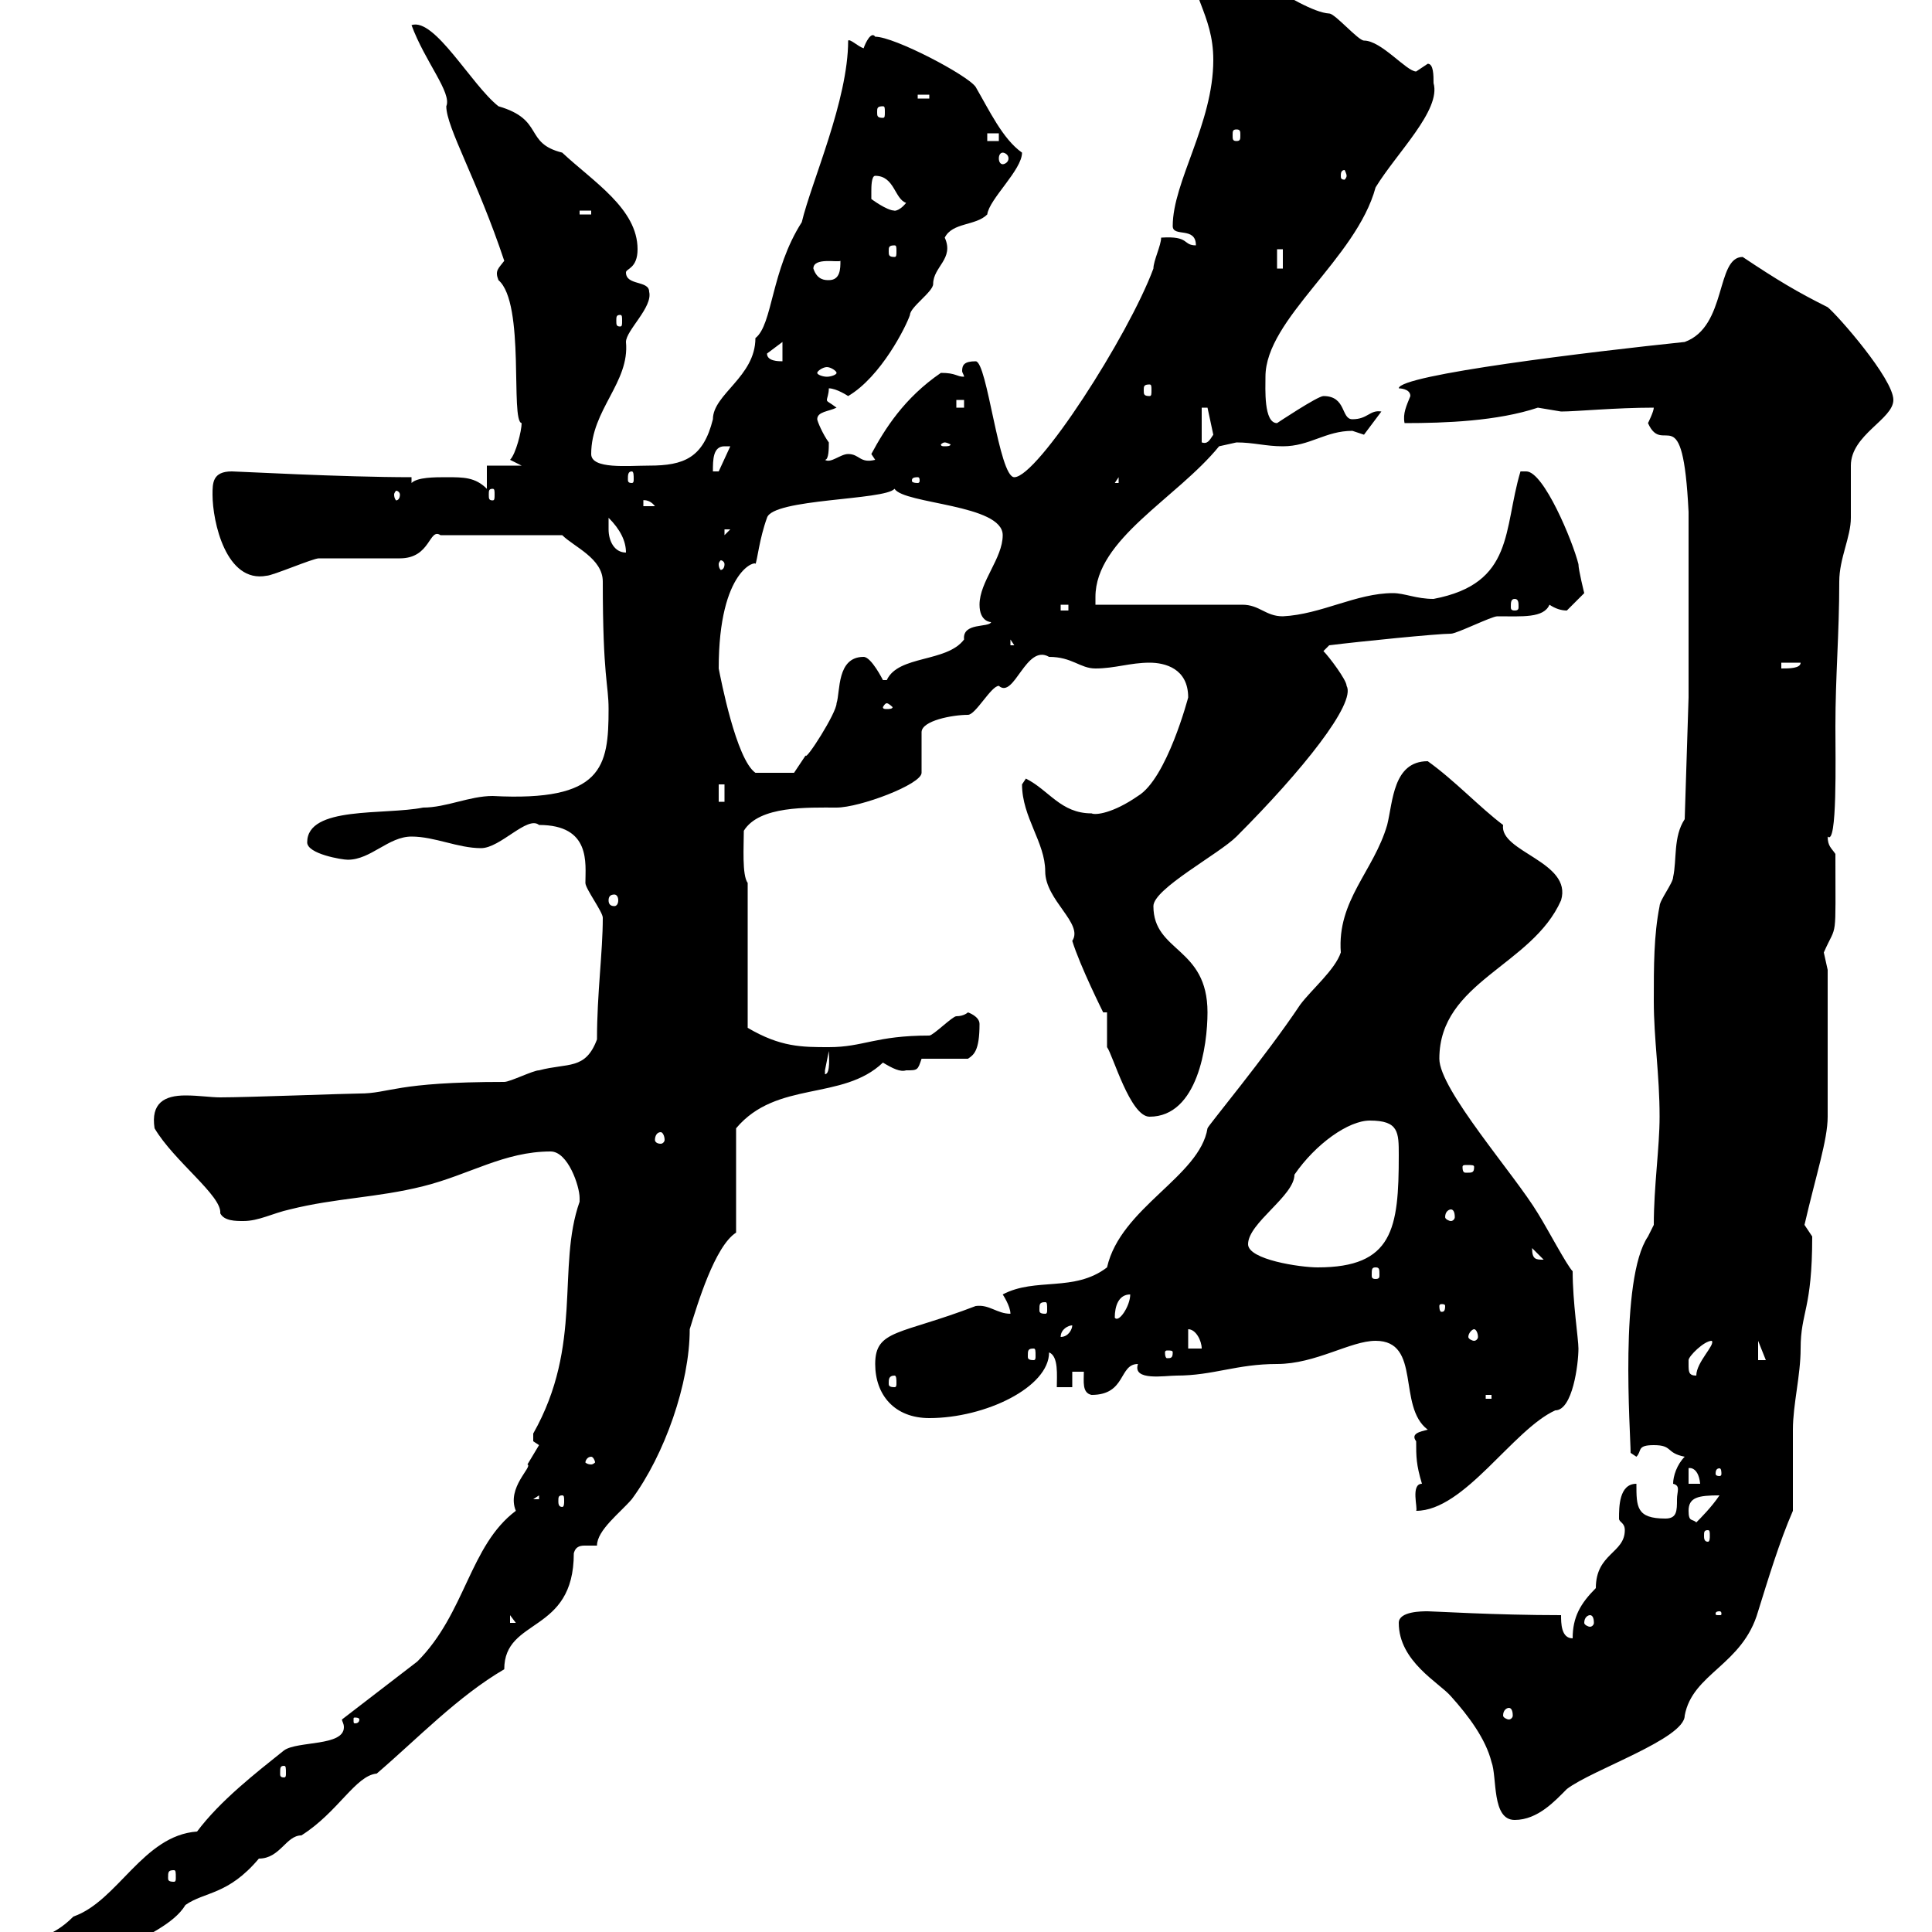 <svg xmlns="http://www.w3.org/2000/svg" xmlns:xlink="http://www.w3.org/1999/xlink" width="300" height="300"><path d="M9 304.20C9 305.10 9 306 9 306.60C9 308.10 9.30 307.80 14.40 307.80C15 307.80 18 303 18.60 303C22.50 300.60 27 298.80 28.80 295.80C31.80 293.70 35.40 294.30 40.20 288.60C43.50 288.60 44.40 285 46.80 285C52.50 281.40 55.20 275.70 58.50 275.40C64.80 270 71.10 263.40 78.30 259.20C78.30 251.10 89.10 253.80 89.10 241.20C89.40 240 90.30 240 90.90 240C91.80 240 92.40 240 92.70 240C92.70 237.60 96.30 234.90 98.10 232.80C103.20 225.90 107.10 214.80 107.10 206.40C108.30 202.50 111 193.50 114.30 191.40L114.30 175.20C120.60 167.70 130.80 171 137.10 165C138.60 165.90 139.80 166.50 140.70 166.20C142.50 166.20 142.50 166.20 143.10 164.40L150.30 164.40C151.20 163.80 152.10 163.20 152.10 159C152.10 157.80 150.30 157.20 150.30 157.20C150.30 157.20 149.70 157.80 148.50 157.80C147.90 157.80 144.90 160.80 144.30 160.80C135.90 160.80 134.10 162.60 128.70 162.60C124.50 162.60 121.20 162.60 116.10 159.60L116.10 137.10C115.20 135.90 115.50 131.40 115.50 129C117.90 125.10 125.40 125.40 129.90 125.40C133.50 125.40 143.10 121.80 143.10 120L143.10 113.70C143.10 111.90 147.90 111 150.30 111C151.50 111 153.90 106.50 155.10 106.50C157.50 108.60 159.30 99.90 162.90 102C166.50 102 167.70 103.80 170.10 103.80C173.10 103.80 175.50 102.90 178.50 102.90C180.90 102.90 184.50 103.80 184.50 108.30C184.50 108.30 181.20 120.90 176.70 123.60C172.80 126.30 170.10 126.60 169.50 126.30C164.70 126.30 162.90 122.70 159.30 120.90C159.30 120.90 158.70 121.80 158.70 121.80C158.70 126.90 162.30 130.80 162.30 135.30C162.30 139.80 168.30 143.40 166.50 146.10C167.70 150 171.30 157.20 171.30 157.20L171.90 157.20C171.90 157.80 171.90 161.40 171.90 162.60C172.80 163.80 175.50 173.40 178.50 173.40C186 173.40 187.50 162.30 187.50 157.20C187.50 147 179.10 147.90 179.10 140.70C179.10 138 189.30 132.60 192 129.90C202.20 119.70 210.60 109.20 209.10 106.50C209.10 105.60 206.40 102 205.50 101.10L206.40 100.20C211.20 99.60 223.20 98.40 225.30 98.40C226.20 98.40 231.60 95.70 232.50 95.70C236.40 95.70 239.70 96 240.60 93.90C241.50 94.50 242.40 94.80 243.30 94.80C244.20 93.90 246 92.10 246 92.10C246 92.10 245.10 88.50 245.10 87.60C244.20 84 239.70 73.20 237 73.20C237 73.20 236.10 73.20 236.10 73.20C233.40 82.20 235.20 90.60 222.60 93C219.90 93 218.10 92.10 216.30 92.10C210.60 92.10 205.20 95.40 199.20 95.70C196.50 95.70 195.60 93.90 192.90 93.90L170.10 93.90C170.10 93.60 170.10 93 170.10 92.70C170.10 83.70 182.70 77.40 189.30 69.30C189.30 69.30 192 68.70 192 68.70C194.70 68.70 196.50 69.30 199.20 69.30C203.40 69.30 205.80 66.90 210 66.90C210 66.90 211.80 67.50 211.80 67.50L214.50 63.90C212.70 63.60 212.40 65.10 210 65.10C208.20 65.10 209.10 61.50 205.50 61.50C204.60 61.50 198.30 65.70 198.30 65.70C196.20 65.70 196.50 60.30 196.50 58.50C196.50 49.50 210.60 40.20 213.60 29.10C216.90 23.70 223.80 17.10 222.60 12.90C222.60 11.70 222.60 9.90 221.70 9.90C221.70 9.90 219.90 11.10 219.90 11.10C218.40 11.10 214.50 6.30 211.80 6.30C210.90 6.30 207.30 2.10 206.40 2.10C201.60 1.80 189.60-8.10 184.50-8.10C184.50-0.90 188.40 2.10 188.40 9.30C188.40 19.20 182.10 28.20 182.10 35.10C182.10 36.90 185.70 35.10 185.70 38.10C183.60 38.10 184.80 36.60 180.30 36.90C180.30 38.10 179.10 40.50 179.10 41.70C175.20 52.20 161.10 74.10 157.50 74.10C155.10 74.10 153.30 56.10 151.50 56.10C149.70 56.10 149.40 56.70 149.40 57.60C149.40 57.90 149.70 58.20 149.70 58.50C148.50 58.50 148.50 57.90 146.10 57.90C140.40 61.80 137.40 66.60 135.30 70.50C135.30 70.50 135.90 71.40 135.90 71.40C133.50 72 133.50 70.50 131.70 70.50C130.50 70.50 129 72 128.10 71.40C128.70 71.40 128.70 69.60 128.70 68.70C127.80 67.50 126.90 65.40 126.90 65.10C126.90 63.90 128.70 63.90 129.90 63.30C128.70 62.40 128.40 62.40 128.40 62.10C128.40 61.80 128.70 61.20 128.70 60.30C129.90 60.30 131.70 61.50 131.70 61.50C136.80 58.50 140.70 50.70 141.30 48.90C141.30 47.70 144.90 45.30 144.90 44.10C144.90 41.40 148.20 40.20 146.70 36.90C147.90 34.50 151.50 35.10 153.30 33.30C153.60 30.90 158.70 26.40 158.70 23.70C155.70 21.60 153.60 17.10 151.50 13.50C150.30 11.70 138.90 5.70 135.90 5.70C135.30 4.80 134.40 6.60 134.10 7.50C133.20 7.20 132 6 131.70 6.30C131.70 15.60 126 28.20 124.50 34.50C119.70 42 120 50.40 117.30 52.50C117.30 58.50 110.70 61.20 110.70 65.10C109.20 71.10 106.20 72.30 100.80 72.30C97.50 72.30 91.80 72.90 91.80 70.50C91.80 63.60 97.80 59.40 97.20 53.10C97.20 51.30 101.40 47.70 100.80 45.30C100.80 43.50 97.20 44.40 97.20 42.30C97.20 41.70 99 41.70 99 38.70C99 32.40 92.10 28.20 87.30 23.70C81.30 22.20 84.60 18.60 77.40 16.50C73.20 13.20 67.50 2.70 63.90 3.90C66 9.60 70.20 14.40 69.30 16.50C69.30 19.80 74.10 27.90 78.30 40.50C77.40 41.70 76.80 42 77.40 43.50C81.60 47.10 79.20 65.40 81 65.70C81 66.90 80.10 70.50 79.20 71.40L81 72.30L75.60 72.30L75.60 75.90C73.80 74.10 72 74.10 69.30 74.10C67.50 74.10 64.80 74.10 63.90 75L63.90 74.10C53.10 74.10 36.90 73.20 36 73.20C33 73.20 33 75 33 76.80C33 81 35.10 90.60 41.40 89.40C42.30 89.40 48.60 86.70 49.50 86.70C51.30 86.70 60.30 86.70 62.10 86.70C66.90 86.70 66.60 81.90 68.40 83.10L87.30 83.10C89.10 84.90 93.60 86.70 93.60 90.30C93.60 105.30 94.50 106.20 94.50 110.10C94.50 119.10 93.60 124.50 76.50 123.60C72.90 123.60 69.30 125.40 65.70 125.40C59.70 126.60 47.70 125.10 47.70 130.80C47.70 132.60 53.10 133.50 54 133.50C57.60 133.50 60.30 129.90 63.90 129.90C67.50 129.90 71.10 131.70 74.70 131.70C77.70 131.70 81.90 126.60 83.70 128.10C91.80 128.10 90.90 134.10 90.90 137.10C90.90 138 93.60 141.60 93.60 142.50C93.60 147.90 92.70 154.20 92.70 161.40C90.90 166.20 88.20 165 83.70 166.20C82.80 166.20 79.20 168 78.30 168C61.20 168 60.60 169.80 55.80 169.80C54 169.80 38.40 170.40 34.20 170.40C32.70 170.40 30.90 170.10 28.80 170.10C25.50 170.10 23.40 171.30 24 175.20C27 180.30 34.50 185.70 34.20 188.40C34.80 189.60 36.60 189.60 37.80 189.60C40.20 189.60 42.30 188.40 45 187.80C52.20 186 58.50 186 65.70 184.20C72.90 182.40 78.30 178.80 85.50 178.80C88.20 178.80 90 184.20 90 186C90 186 90 186.60 90 186.60C86.40 196.80 90.60 208.80 82.80 222.60C82.80 222.60 82.80 222.60 82.80 223.80C82.80 223.80 83.70 224.40 83.70 224.40C83.70 224.40 81.90 227.40 81.90 227.40C82.80 227.70 78.60 231 80.10 234.60C72.90 240 72.30 250.50 64.80 258L53.10 267C53.10 267.30 53.40 267.60 53.40 268.20C53.40 271.20 46.20 270.30 44.10 271.80C39.60 275.40 34.20 279.60 30.60 284.40C22.20 285 18.30 295.20 11.40 297.60C7.80 301.20 6 300 6 302.40C6 304.20 6.60 304.20 7.50 304.20C7.80 304.20 8.40 304.20 9 304.20ZM27 290.40C27.30 290.40 27.30 290.70 27.30 291.60C27.30 291.90 27.30 292.20 27 292.20C26.10 292.20 26.10 291.90 26.10 291.60C26.10 290.70 26.10 290.40 27 290.40ZM217.20 252C217.20 258 223.50 261.30 225.30 263.40C228 266.40 230.70 270 231.60 273.60C232.50 276 231.60 282.60 235.20 282.60C238.80 282.60 241.50 279.60 243.30 277.80C247.20 274.80 261.60 270 261.60 266.40C262.80 259.80 270.60 258.60 273 250.20C274.50 245.40 276.30 239.40 278.40 234.60C278.40 232.80 278.40 223.80 278.40 222C278.40 218.10 279.60 213.60 279.60 209.40C279.60 203.70 281.40 203.40 281.40 192C281.40 192 280.20 190.20 280.20 190.20C282 182.40 283.80 177 283.80 173.40L283.80 150.60C283.80 150.60 283.20 147.90 283.20 147.90C285.30 143.10 285 146.70 285 132.60C284.40 131.70 283.80 131.40 283.80 129.90C285.30 131.40 285 117.90 285 112.80C285 105 285.60 98.40 285.60 90.30C285.60 86.70 287.40 83.40 287.40 80.40C287.40 79.50 287.40 73.20 287.40 72.30C287.40 67.50 294 65.10 294 62.10C294 58.80 285.30 48.90 283.80 47.70C279 45.30 276 43.50 270.60 39.90C266.40 39.90 268.20 50.70 261.60 53.10C247.20 54.60 217.20 58.20 217.20 60.30C217.20 60.30 219 60.30 219 61.50C218.40 63 217.80 64.20 218.10 65.70C224.40 65.70 232.50 65.40 238.80 63.30C238.80 63.30 242.40 63.90 242.40 63.90C244.80 63.90 250.80 63.30 256.80 63.30C256.80 63.90 255.90 65.70 255.90 65.70C258.30 71.10 261.30 61.20 262.20 79.50L262.20 108.30L261.60 127.20C259.80 129.90 260.40 133.50 259.80 136.20C259.80 137.10 257.70 139.80 257.70 140.70C256.80 145.20 256.80 150 256.80 155.40C256.80 161.40 257.70 166.80 257.70 173.40C257.70 178.20 256.80 184.20 256.80 190.20L255.90 192C251.40 198.60 253.20 222.60 253.20 225.60L254.10 226.20C255 225.30 254.10 224.40 256.80 224.40C259.80 224.40 258.60 225.60 261.60 226.20C260.40 227.40 259.80 229.20 259.80 230.40C261 230.70 260.40 231.60 260.40 232.80C260.40 234.60 260.40 235.80 258.60 235.80C254.10 235.80 254.10 234 254.10 230.40C251.40 230.40 251.40 234 251.40 235.80C251.40 236.40 252.30 236.40 252.30 237.60C252.30 241.20 247.80 241.20 247.80 246.60C245.40 249 244.20 251.10 244.20 254.40C242.40 254.40 242.40 252 242.40 250.80C232.20 250.80 222.60 250.20 221.70 250.20C220.80 250.20 217.20 250.20 217.20 252ZM44.10 274.20C44.40 274.20 44.40 274.50 44.40 275.40C44.40 275.70 44.40 276 44.10 276C43.50 276 43.50 275.70 43.50 275.40C43.50 274.50 43.50 274.20 44.10 274.20ZM55.80 267C55.80 267.60 55.20 267.60 55.20 267.60C54.90 267.60 54.90 267.60 54.90 267C54.90 266.70 54.90 266.70 55.20 266.70C55.20 266.70 55.80 266.70 55.80 267ZM234.30 265.20C234.60 265.20 234.90 265.50 234.90 266.40C234.90 266.70 234.60 267 234.30 267C234 267 233.40 266.70 233.40 266.40C233.40 265.50 234 265.20 234.30 265.20ZM246.90 250.80C247.20 250.80 247.50 251.10 247.50 252C247.50 252.30 247.20 252.60 246.90 252.60C246.60 252.60 246 252.30 246 252C246 251.10 246.60 250.80 246.90 250.80ZM79.20 250.80L80.10 252L79.20 252ZM267 250.20C267.30 250.20 267.30 250.50 267.30 250.50C267.30 250.80 267.30 250.80 267 250.80C266.40 250.80 266.40 250.80 266.40 250.50C266.40 250.50 266.40 250.20 267 250.20ZM265.20 237.60C265.50 237.60 265.50 237.90 265.50 238.50C265.50 238.80 265.50 239.40 265.20 239.40C264.60 239.40 264.60 238.80 264.60 238.50C264.60 237.90 264.60 237.60 265.20 237.60ZM262.20 234.60C262.20 232.50 263.70 232.20 267 232.20C265.80 234 264 235.80 263.40 236.40C262.80 235.80 262.20 236.40 262.20 234.60ZM220.80 230.40C219 230.40 220.20 234.30 219.90 234.60C227.40 234.60 234.90 222 241.50 219C244.20 219 245.10 211.80 245.10 209.40C245.10 207.90 244.20 202.20 244.20 197.40C243.30 196.50 240.30 190.80 238.80 188.40C235.20 182.40 223.50 169.20 223.50 164.40C223.50 152.40 237.90 150 242.40 139.80C244.20 133.80 232.80 132.30 233.40 128.10C229.80 125.40 225.90 121.20 221.70 118.20C216.30 118.20 216.30 124.50 215.40 128.10C213.30 135.30 207.60 139.80 208.20 147.90C207.30 150.60 203.70 153.60 201.90 156C196.50 164.10 187.50 174.90 187.50 175.20C186.30 182.70 174 187.50 171.90 196.80C166.80 200.70 160.80 198.30 155.70 201C155.70 201 156.90 202.80 156.90 204C154.80 204 153.60 202.50 151.50 202.80C139.80 207.30 135.90 206.40 135.90 211.80C135.90 216.60 138.90 220.20 144.30 220.20C153 220.20 162.90 215.40 162.90 210C164.40 210.60 164.10 213.60 164.10 215.40L166.50 215.40L166.50 213L168.30 213C168.30 214.50 168 216.30 169.50 216.60C174.90 216.60 173.70 211.80 176.70 211.80C175.80 214.50 180.90 213.60 182.70 213.60C188.40 213.60 192 211.80 198.30 211.80C204.30 211.80 209.70 208.20 213.60 208.20C220.80 208.20 216.90 218.40 221.70 222C220.50 222.30 219 222.60 219.90 223.80C219.90 226.20 219.90 227.40 220.80 230.40ZM83.70 232.20L83.70 232.80L82.80 232.80ZM87.30 232.20C87.60 232.20 87.60 232.50 87.60 233.10C87.60 233.40 87.60 234 87.30 234C86.70 234 86.70 233.40 86.70 233.10C86.70 232.50 86.70 232.20 87.30 232.20ZM262.20 228C261.90 228 263.70 227.40 264 230.40L262.20 230.40ZM267 228C267.30 228 267.30 228.60 267.30 228.90C267.30 228.90 267.30 229.20 267 229.20C266.40 229.20 266.40 228.90 266.40 228.90C266.40 228.60 266.40 228 267 228ZM91.80 226.20C92.10 226.20 92.40 226.80 92.40 227.10C92.40 227.10 92.10 227.40 91.80 227.40C91.20 227.40 90.90 227.10 90.90 227.10C90.90 226.80 91.20 226.20 91.80 226.20ZM230.70 216.60L231.60 216.60L231.60 217.20L230.70 217.20ZM138.90 213.60C139.20 213.60 139.20 214.20 139.20 214.80C139.20 215.10 139.20 215.40 138.90 215.40C138 215.40 138 215.10 138 214.80C138 214.20 138 213.60 138.90 213.60ZM262.20 211.80C262.20 211.80 262.20 211.20 262.20 211.20C262.20 210.60 264.60 208.20 265.80 208.20C266.40 208.80 263.40 211.50 263.40 213.60C262.20 213.60 262.20 213 262.20 211.80ZM160.50 209.40C160.80 209.40 160.80 209.70 160.80 210.60C160.80 210.90 160.80 211.20 160.50 211.20C159.60 211.20 159.60 210.90 159.60 210.60C159.60 209.70 159.60 209.40 160.50 209.40ZM273 208.20L274.20 211.20L273 211.20ZM182.10 210C182.10 210.90 181.80 210.90 181.20 210.90C181.20 210.90 180.90 210.90 180.90 210C180.90 209.70 181.20 209.70 181.20 209.70C181.80 209.70 182.10 209.70 182.10 210ZM184.50 206.40C185.70 206.40 186.60 208.20 186.60 209.40L184.50 209.40ZM166.50 205.80C166.50 206.40 165.90 207.60 164.70 207.60C164.70 206.40 165.90 205.80 166.50 205.80ZM228.90 206.40C229.20 206.40 229.50 207 229.50 207.60C229.50 207.90 229.20 208.20 228.90 208.20C228.60 208.20 228 207.90 228 207.60C228 207 228.60 206.40 228.90 206.40ZM175.50 201C175.50 202.80 173.70 205.50 173.10 204.60C173.10 202.80 173.70 201 175.50 201ZM162.30 202.20C162.60 202.20 162.60 202.50 162.60 203.40C162.60 203.70 162.60 204 162.30 204C161.40 204 161.40 203.70 161.40 203.40C161.40 202.50 161.40 202.20 162.30 202.20ZM224.40 202.80C224.40 203.70 224.10 203.70 223.80 203.70C223.80 203.70 223.50 203.70 223.50 202.80C223.50 202.50 223.80 202.50 223.80 202.50C224.10 202.50 224.40 202.50 224.40 202.80ZM213.60 196.80C214.20 196.80 214.20 197.10 214.20 198C214.20 198.30 214.20 198.60 213.60 198.60C213 198.60 213 198.30 213 198C213 197.10 213 196.80 213.60 196.80ZM193.80 193.20C193.80 189.90 201 185.70 201 182.40C204.30 177.60 209.40 174 212.70 174C217.20 174 217.20 175.80 217.20 179.40C217.20 190.80 216.30 196.80 204.60 196.80C201.90 196.80 193.80 195.60 193.80 193.20ZM237.90 193.80C237.90 193.80 237.90 193.80 237.90 193.80L239.70 195.60C238.50 195.60 237.90 195.60 237.90 193.80ZM225.30 187.80C225.60 187.80 225.90 188.10 225.90 189C225.90 189.30 225.60 189.60 225.30 189.60C225 189.60 224.40 189.30 224.40 189C224.40 188.10 225 187.80 225.30 187.80ZM228.90 181.20C228.90 182.10 228.60 182.10 227.70 182.10C227.40 182.10 227.10 182.10 227.10 181.20C227.10 180.90 227.40 180.90 227.70 180.90C228.60 180.90 228.90 180.90 228.90 181.20ZM102.60 175.80C102.90 175.80 103.20 176.40 103.20 177C103.20 177.30 102.90 177.60 102.60 177.60C102 177.60 101.70 177.30 101.70 177C101.70 176.40 102 175.80 102.60 175.80ZM128.70 163.20C128.70 163.80 129 166.80 128.10 166.80C128.10 166.80 128.10 166.80 128.10 166.20C128.10 166.20 128.70 163.20 128.70 163.20ZM95.40 138.90C95.70 138.90 96 139.20 96 139.80C96 140.40 95.70 140.70 95.40 140.70C94.80 140.70 94.50 140.40 94.50 139.80C94.50 139.20 94.80 138.90 95.40 138.90ZM111.60 121.80L112.50 121.80L112.50 124.50L111.60 124.50ZM111.60 103.80C111.60 88.20 117.60 87 117.30 87.60C117.60 87 117.90 83.70 119.10 80.40C120 77.40 137.40 77.70 138.90 75.90C140.40 78.30 155.70 78.30 155.70 83.10C155.70 86.70 152.10 90.30 152.10 93.90C152.10 96.60 153.90 96.60 153.90 96.60C153.60 97.50 149.40 96.60 149.70 99.30C147 102.90 139.50 101.70 137.70 105.60C137.70 105.60 137.70 105.60 137.10 105.60C137.10 105.60 135.30 102 134.10 102C129.90 102 130.50 107.40 129.90 109.20C129.90 110.70 125.10 118.20 125.10 117.30C125.10 117.30 123.30 120 123.30 120L117.30 120C114.30 117.90 111.90 105.30 111.60 103.80ZM137.70 109.20C138 109.20 138.60 109.80 138.60 109.80C138.60 110.10 138 110.10 137.70 110.10C137.40 110.10 137.10 110.10 137.10 109.80C137.10 109.80 137.40 109.20 137.70 109.20ZM276.60 102.90L279.60 102.90C279.60 103.80 277.80 103.80 276.60 103.80ZM156.90 99.30L157.50 100.20L156.90 100.20ZM164.70 93.90L165.90 93.90L165.90 94.80L164.70 94.80ZM235.20 93C235.80 93 235.80 93.60 235.80 94.20C235.80 94.50 235.80 94.80 235.20 94.80C234.60 94.80 234.60 94.50 234.60 94.20C234.60 93.60 234.60 93 235.20 93ZM112.50 87.60C112.50 88.20 112.20 88.50 111.90 88.50C111.90 88.50 111.60 88.20 111.60 87.60C111.60 87.30 111.90 87 111.90 87C112.20 87 112.50 87.30 112.50 87.60ZM94.50 82.20C94.50 82.20 94.50 80.40 94.50 80.40C96.30 82.20 97.20 84 97.20 85.80C95.40 85.80 94.50 84 94.50 82.20ZM112.50 82.20L113.40 82.20L112.50 83.10ZM99.90 77.70C99.60 77.70 100.80 77.40 101.70 78.60L99.90 78.60ZM62.10 76.80C62.10 77.40 61.80 77.70 61.50 77.70C61.50 77.70 61.20 77.40 61.20 76.80C61.20 76.50 61.50 76.20 61.50 76.20C61.80 76.20 62.10 76.50 62.10 76.80ZM76.50 75.90C76.80 75.90 76.80 76.20 76.80 76.80C76.80 77.40 76.80 77.70 76.50 77.70C75.90 77.70 75.90 77.40 75.90 76.80C75.90 76.20 75.90 75.90 76.50 75.90ZM142.50 74.10C142.80 74.10 142.80 74.40 142.80 74.70C142.80 74.70 142.80 75 142.50 75C141.60 75 141.60 74.70 141.60 74.70C141.60 74.40 141.60 74.10 142.50 74.10ZM173.70 74.10L173.70 75L173.10 75ZM98.10 73.20C98.40 73.20 98.40 73.80 98.40 74.40C98.40 74.70 98.40 75 98.10 75C97.50 75 97.50 74.70 97.50 74.40C97.50 73.80 97.50 73.20 98.10 73.20ZM112.50 69.30C112.50 69.30 113.40 69.30 113.40 69.30L111.60 73.20L110.70 73.20C110.70 71.40 110.70 69.30 112.50 69.30ZM146.70 68.70C147 68.70 147.60 69 147.60 69C147.60 69.30 147 69.30 146.70 69.30C146.40 69.30 146.10 69.30 146.10 69C146.10 69 146.40 68.70 146.70 68.70ZM186.60 63.30L187.50 63.30L188.40 67.50C187.80 68.40 187.50 69 186.60 68.70ZM148.50 62.10L149.70 62.10L149.70 63.30L148.50 63.30ZM178.50 59.70C178.80 59.70 178.80 60 178.80 60.60C178.80 61.20 178.80 61.50 178.50 61.50C177.60 61.50 177.60 61.20 177.60 60.60C177.60 60 177.60 59.70 178.50 59.70ZM129.90 57.90C129.90 58.20 129 58.50 128.40 58.50C127.80 58.50 126.90 58.20 126.90 57.90C126.90 57.60 127.80 57 128.40 57C129 57 129.90 57.60 129.90 57.90ZM119.10 54.90L121.50 53.10L121.50 56.10C120.90 56.10 119.10 56.10 119.10 54.90ZM96.30 48.90C96.60 48.90 96.60 49.20 96.60 49.80C96.60 50.40 96.60 50.70 96.30 50.70C95.70 50.70 95.70 50.40 95.70 49.80C95.70 49.20 95.70 48.90 96.30 48.90ZM126.30 41.70C126.30 39.90 130.20 40.80 130.50 40.50C130.50 41.70 130.50 43.50 128.70 43.50C128.10 43.50 126.90 43.50 126.30 41.70ZM198.30 38.70L199.20 38.70L199.20 41.70L198.30 41.70ZM138.90 38.10C139.20 38.10 139.20 38.40 139.20 39C139.20 39.60 139.20 39.90 138.90 39.90C138 39.90 138 39.60 138 39C138 38.40 138 38.10 138.90 38.10ZM90 32.70L91.80 32.70L91.80 33.30L90 33.30ZM135.30 29.70C135.30 29.10 135.30 27.30 135.90 27.30C138.90 27.30 138.90 30.90 140.70 31.50C139.50 33 138.60 32.70 138.90 32.70C137.70 32.70 135.30 30.90 135.30 30.90C135.30 30.90 135.30 29.70 135.30 29.70ZM209.10 27.30C209.10 27.60 208.80 27.90 208.80 27.90C208.20 27.90 208.20 27.60 208.20 27.30C208.20 27 208.20 26.40 208.80 26.40C208.80 26.40 209.10 27 209.10 27.30ZM155.70 23.70C156 23.70 156.60 24 156.60 24.60C156.60 25.20 156 25.50 155.70 25.50C155.40 25.50 155.10 25.20 155.10 24.60C155.10 24 155.40 23.70 155.70 23.70ZM153.30 20.70L155.10 20.70L155.10 21.90L153.30 21.90ZM192 20.10C192.60 20.10 192.60 20.40 192.60 21C192.60 21.60 192.60 21.90 192 21.90C191.40 21.90 191.40 21.60 191.40 21C191.40 20.40 191.40 20.10 192 20.10ZM137.10 16.50C137.40 16.50 137.40 16.80 137.40 17.40C137.40 18 137.40 18.30 137.10 18.30C136.20 18.30 136.20 18 136.20 17.40C136.20 16.80 136.20 16.50 137.10 16.50ZM142.50 14.70L144.30 14.70L144.30 15.30L142.50 15.30Z"/></svg>